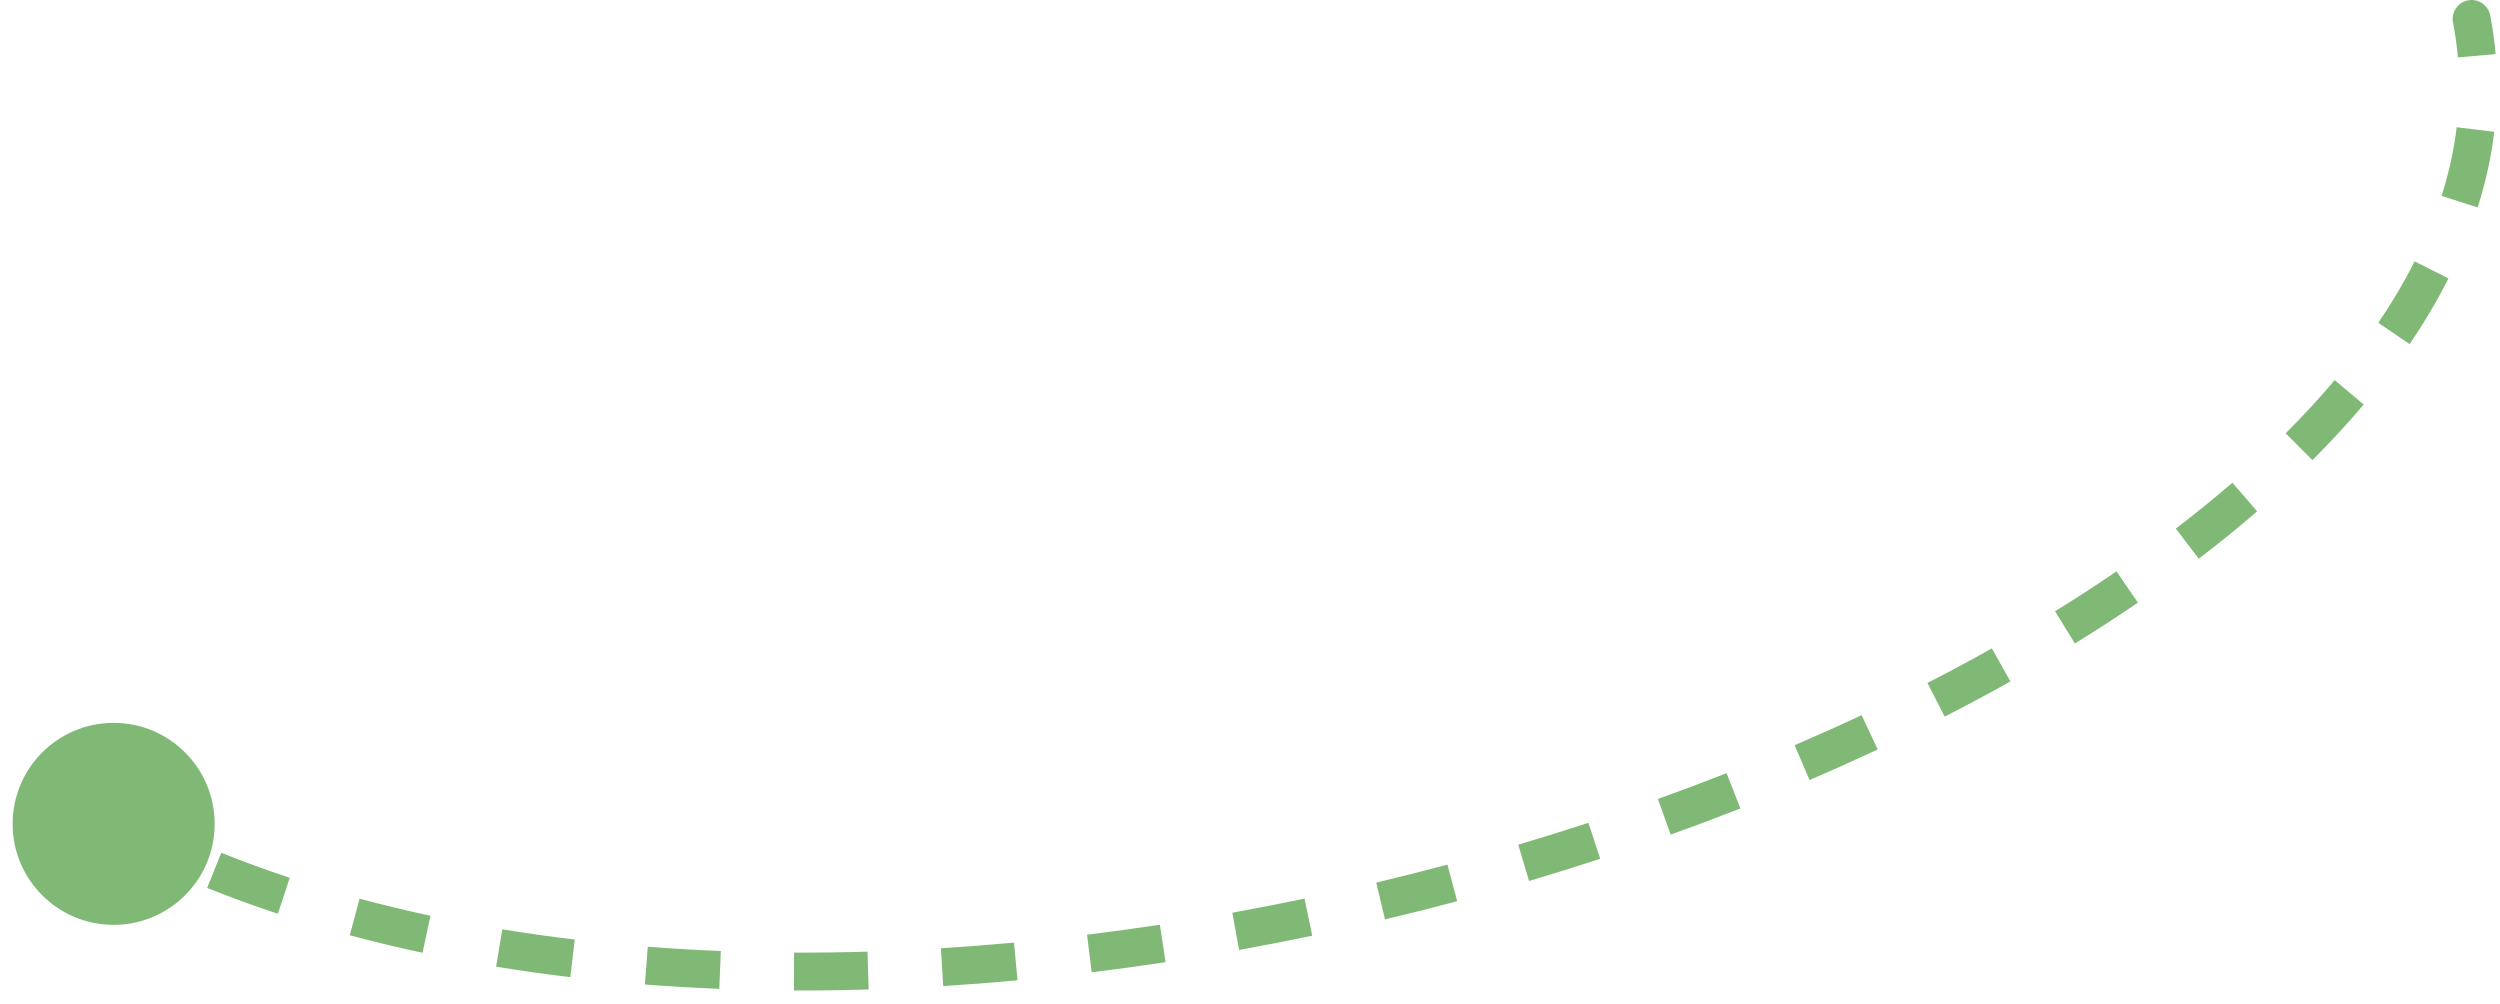 <svg width="132" height="53" viewBox="0 0 132 53" fill="none" xmlns="http://www.w3.org/2000/svg">
<path d="M129.519 1.19C129.413 0.648 129.768 0.124 130.31 0.018C130.852 -0.087 131.377 0.267 131.482 0.81L129.519 1.19ZM11.334 43.5C11.334 46.446 8.946 48.833 6 48.833C3.055 48.833 0.667 46.446 0.667 43.5C0.667 40.554 3.055 38.167 6 38.167C8.946 38.167 11.334 40.554 11.334 43.5ZM130.5 1L131.482 0.81C131.614 1.492 131.71 2.175 131.769 2.857L130.773 2.944L129.777 3.031C129.724 2.418 129.638 1.805 129.519 1.19L130.5 1ZM130.705 6.838L131.698 6.958C131.536 8.302 131.24 9.634 130.82 10.951L129.867 10.648L128.915 10.344C129.298 9.14 129.566 7.93 129.713 6.719L130.705 6.838ZM128.386 14.249L129.279 14.7C128.688 15.872 128.002 17.029 127.229 18.169L126.401 17.607L125.574 17.046C126.302 15.972 126.944 14.889 127.493 13.799L128.386 14.249ZM124.038 20.715L124.802 21.36C123.964 22.353 123.06 23.331 122.096 24.294L121.389 23.586L120.683 22.878C121.61 21.953 122.475 21.017 123.273 20.07L124.038 20.715ZM118.524 26.242L119.177 26.999C118.196 27.847 117.167 28.681 116.095 29.5L115.488 28.705L114.881 27.91C115.923 27.115 116.921 26.306 117.87 25.486L118.524 26.242ZM112.316 30.994L112.88 31.82C111.806 32.553 110.697 33.272 109.556 33.976L109.031 33.125L108.506 32.274C109.622 31.585 110.705 30.883 111.752 30.168L112.316 30.994ZM105.659 35.107L106.149 35.98C105.018 36.613 103.861 37.233 102.68 37.838L102.224 36.948L101.768 36.058C102.928 35.464 104.063 34.856 105.17 34.235L105.659 35.107ZM98.718 38.665L99.142 39.571C97.963 40.123 96.763 40.662 95.544 41.185L95.15 40.266L94.755 39.347C95.954 38.832 97.134 38.303 98.293 37.76L98.718 38.665ZM91.528 41.754L91.893 42.685C90.681 43.161 89.454 43.622 88.212 44.068L87.874 43.127L87.536 42.186C88.759 41.747 89.969 41.292 91.162 40.823L91.528 41.754ZM84.18 44.394L84.492 45.344C83.25 45.751 81.996 46.142 80.732 46.516L80.448 45.558L80.163 44.599C81.409 44.229 82.645 43.844 83.87 43.444L84.18 44.394ZM76.682 46.618L76.94 47.584C75.677 47.921 74.406 48.242 73.128 48.546L72.897 47.573L72.665 46.6C73.925 46.3 75.179 45.984 76.424 45.652L76.682 46.618ZM69.083 48.425L69.287 49.404C68.004 49.673 66.716 49.924 65.424 50.157L65.246 49.173L65.068 48.189C66.342 47.959 67.612 47.711 68.878 47.447L69.083 48.425ZM61.392 49.814L61.542 50.803C60.243 51 58.942 51.178 57.641 51.338L57.519 50.346L57.397 49.353C58.68 49.196 59.962 49.02 61.242 48.825L61.392 49.814ZM53.633 50.764L53.725 51.76C52.416 51.882 51.108 51.983 49.802 52.064L49.741 51.066L49.679 50.068C50.964 49.988 52.252 49.888 53.541 49.769L53.633 50.764ZM45.835 51.245L45.865 52.245C44.545 52.284 43.23 52.302 41.92 52.297L41.924 51.297L41.928 50.297C43.215 50.302 44.508 50.285 45.805 50.246L45.835 51.245ZM38.019 51.212L37.979 52.211C36.661 52.159 35.35 52.082 34.048 51.981L34.126 50.984L34.204 49.987C35.479 50.086 36.765 50.161 38.059 50.213L38.019 51.212ZM30.23 50.601L30.112 51.594C28.794 51.437 27.488 51.252 26.196 51.04L26.358 50.053L26.52 49.066C27.782 49.274 29.059 49.454 30.349 49.608L30.23 50.601ZM22.52 49.329L22.311 50.307C21.012 50.029 19.73 49.721 18.467 49.382L18.727 48.416L18.987 47.45C20.215 47.781 21.463 48.081 22.729 48.351L22.52 49.329ZM14.986 47.297L14.671 48.246C13.403 47.827 12.158 47.373 10.938 46.883L11.31 45.955L11.683 45.027C12.864 45.501 14.07 45.941 15.3 46.347L14.986 47.297ZM7.735 44.377L7.3 45.277C6.703 44.989 6.114 44.691 5.533 44.384L6 43.5L6.468 42.616C7.027 42.912 7.595 43.199 8.17 43.477L7.735 44.377Z" fill="#80B975"/>
</svg>
